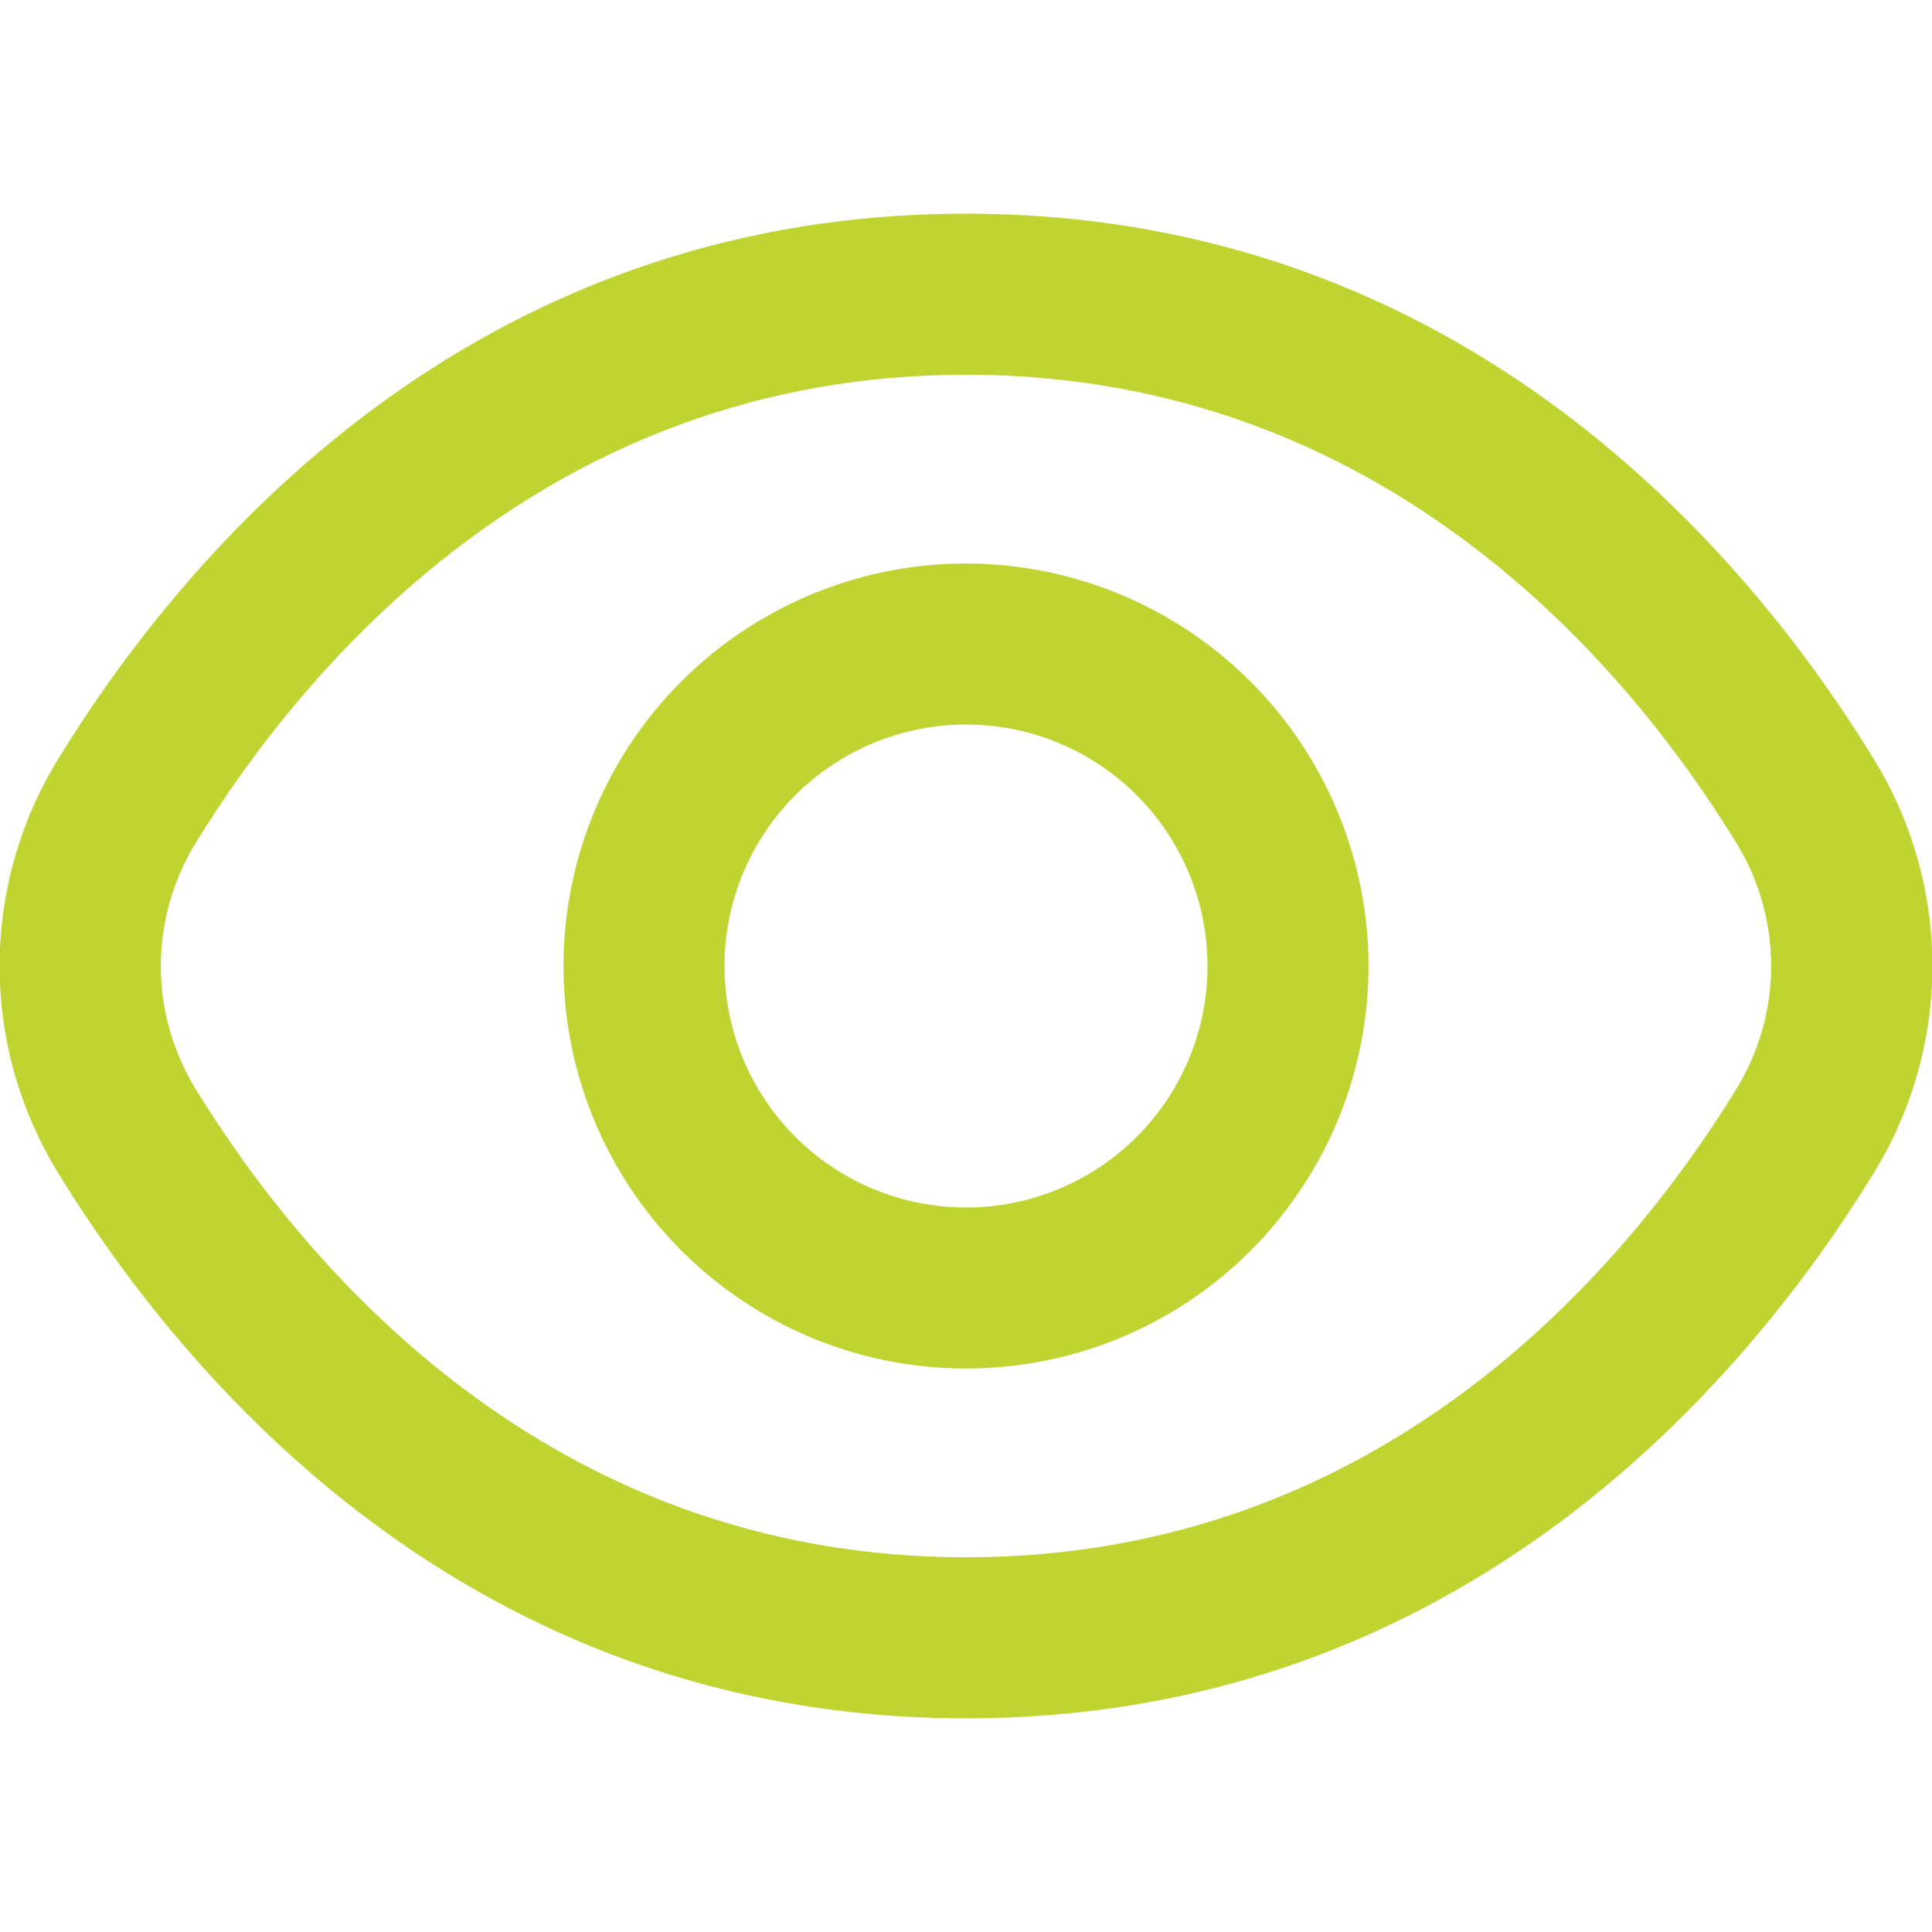 <svg width="20" height="20" viewBox="0 0 20 20" fill="none" xmlns="http://www.w3.org/2000/svg">
<g clip-path="url(#clip0_1_1142)">
<path d="M19.392 7.849C18.1 5.744 15.16 2.212 10 2.212C4.84 2.212 1.9 5.744 0.607 7.849C0.208 8.495 -0.004 9.24 -0.004 10C-0.004 10.76 0.208 11.505 0.607 12.151C1.9 14.256 4.84 17.788 10 17.788C15.16 17.788 18.1 14.256 19.392 12.151C19.792 11.505 20.004 10.76 20.004 10C20.004 9.24 19.792 8.495 19.392 7.849ZM17.972 11.278C16.862 13.083 14.349 16.121 10 16.121C5.651 16.121 3.138 13.083 2.028 11.278C1.791 10.894 1.665 10.452 1.665 10C1.665 9.548 1.791 9.106 2.028 8.722C3.138 6.917 5.651 3.879 10 3.879C14.349 3.879 16.862 6.913 17.972 8.722C18.209 9.106 18.335 9.548 18.335 10C18.335 10.452 18.209 10.894 17.972 11.278Z" fill="#BFD430"/>
<path d="M10 5.833C9.176 5.833 8.37 6.078 7.685 6.536C7 6.993 6.466 7.644 6.151 8.405C5.835 9.167 5.753 10.005 5.913 10.813C6.074 11.621 6.471 12.364 7.054 12.946C7.636 13.529 8.379 13.926 9.187 14.087C9.995 14.247 10.833 14.165 11.595 13.85C12.356 13.534 13.007 13 13.464 12.315C13.922 11.63 14.167 10.824 14.167 10C14.165 8.895 13.726 7.836 12.945 7.055C12.164 6.274 11.105 5.835 10 5.833ZM10 12.5C9.506 12.5 9.022 12.353 8.611 12.079C8.2 11.804 7.88 11.414 7.69 10.957C7.501 10.5 7.452 9.997 7.548 9.512C7.644 9.027 7.883 8.582 8.232 8.232C8.582 7.883 9.027 7.645 9.512 7.548C9.997 7.452 10.5 7.501 10.957 7.69C11.414 7.88 11.804 8.2 12.079 8.611C12.353 9.022 12.5 9.506 12.5 10C12.5 10.663 12.237 11.299 11.768 11.768C11.299 12.237 10.663 12.5 10 12.5Z" fill="#BFD430"/>
</g>
<defs>
<clipPath id="clip0_1_1142">
<rect width="20" height="20" fill="white"/>
</clipPath>
</defs>
</svg>
